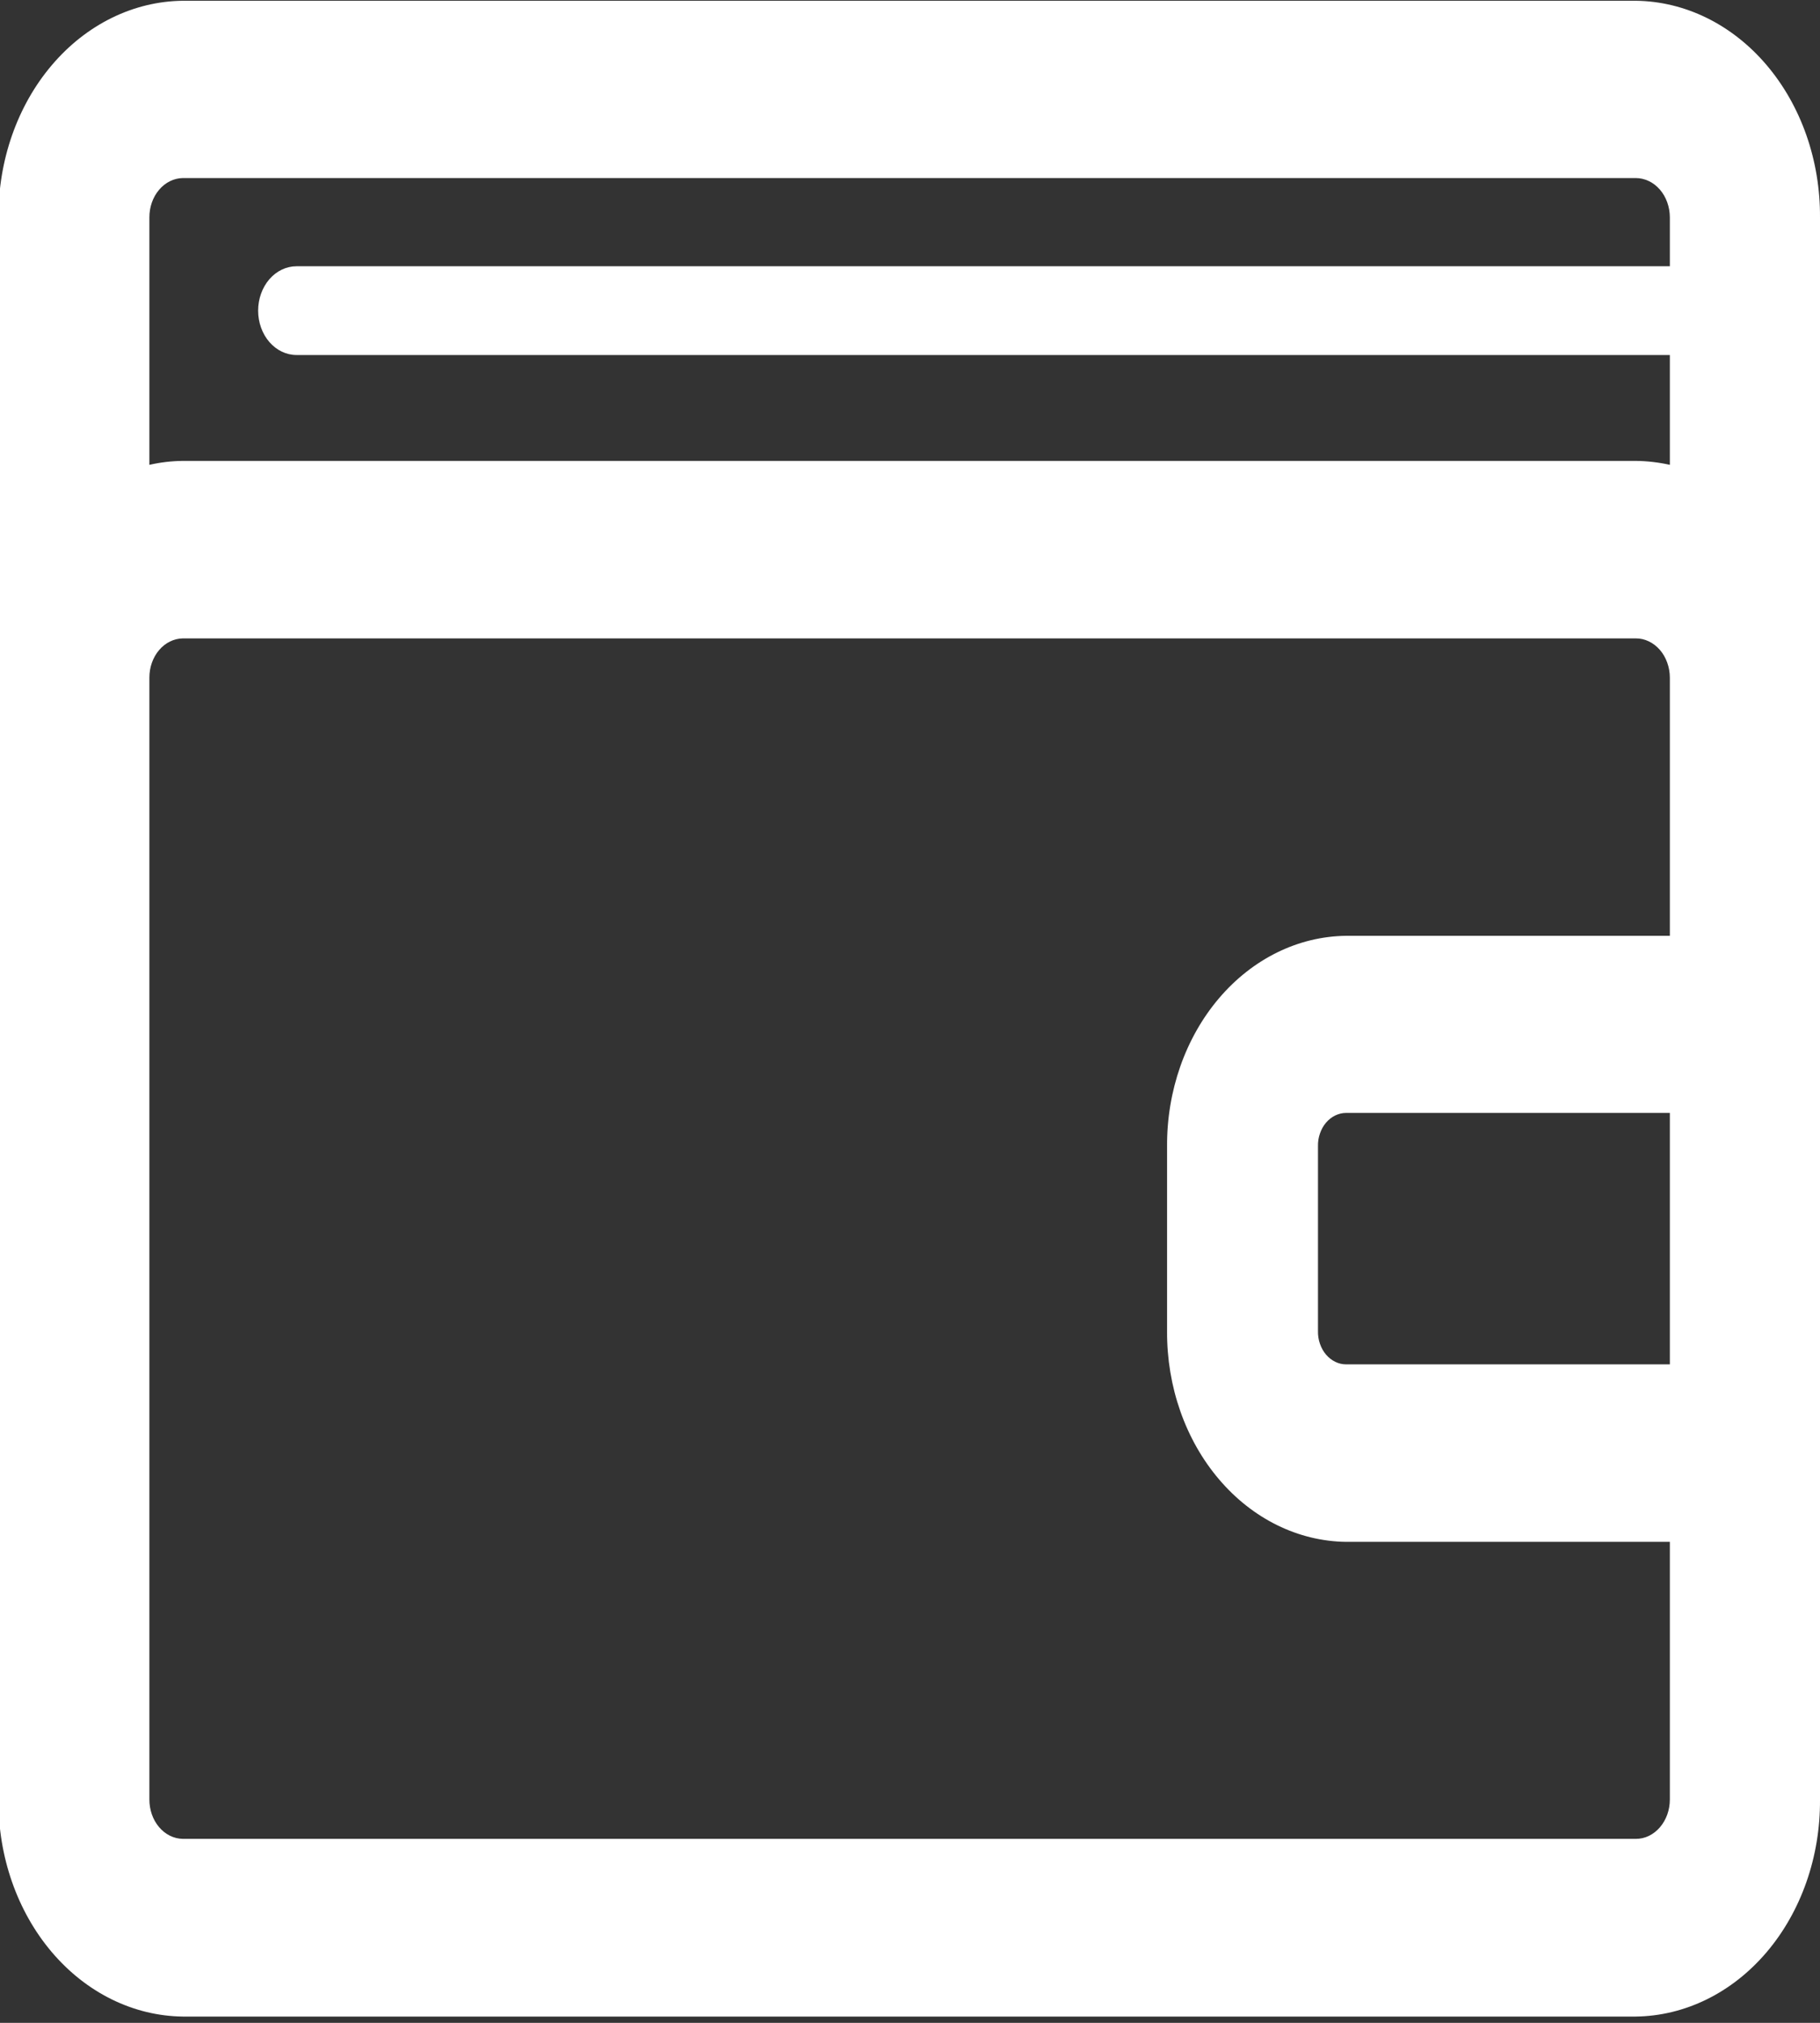 <svg width="36" height="40" viewBox="0 0 36 40" fill="none" xmlns="http://www.w3.org/2000/svg">
<rect x="0" y="0" width="36" height="40" fill="#333333" stroke="none"/>
<path fill-rule="evenodd" clip-rule="evenodd" d="M32.355 39.876H3.615C2.64 39.864 1.709 39.407 1.025 38.602C0.342 37.798 -0.038 36.713 -0.03 35.585V4.302C-0.037 3.175 0.342 2.091 1.026 1.287C1.709 0.483 2.64 0.026 3.615 0.015H32.355C33.33 0.026 34.261 0.483 34.944 1.287C35.627 2.091 36.007 3.175 36 4.302V35.585C36.008 36.713 35.628 37.798 34.945 38.602C34.261 39.407 33.33 39.864 32.355 39.876ZM33.03 22.007H26.625C26.551 22.007 26.478 22.025 26.41 22.058C26.342 22.091 26.28 22.14 26.228 22.201C26.176 22.262 26.136 22.335 26.109 22.415C26.081 22.494 26.068 22.579 26.07 22.665V26.322C26.068 26.407 26.081 26.492 26.109 26.572C26.136 26.651 26.176 26.724 26.228 26.785C26.28 26.846 26.342 26.895 26.41 26.928C26.478 26.962 26.551 26.979 26.625 26.979H33.03V22.007ZM33.03 7.02H5.865C5.664 7.02 5.471 6.928 5.328 6.763C5.186 6.599 5.106 6.375 5.106 6.143C5.106 5.91 5.186 5.687 5.328 5.522C5.471 5.357 5.664 5.265 5.865 5.265H33.03V4.299C33.03 4.196 33.012 4.095 32.978 4C32.944 3.906 32.895 3.82 32.832 3.748C32.769 3.676 32.695 3.618 32.613 3.58C32.531 3.541 32.444 3.521 32.355 3.521H3.615C3.439 3.524 3.27 3.607 3.147 3.753C3.023 3.898 2.954 4.095 2.955 4.299V9.192C3.172 9.142 3.393 9.116 3.615 9.114H32.355C32.582 9.116 32.807 9.142 33.03 9.192V7.02ZM33.03 13.401C33.03 13.299 33.012 13.197 32.978 13.103C32.944 13.008 32.895 12.922 32.832 12.85C32.769 12.778 32.695 12.721 32.613 12.682C32.531 12.643 32.444 12.623 32.355 12.624H3.615C3.439 12.627 3.27 12.71 3.147 12.855C3.023 13.001 2.954 13.197 2.955 13.401V35.582C2.954 35.786 3.022 35.983 3.146 36.129C3.27 36.276 3.438 36.359 3.615 36.362H32.355C32.444 36.363 32.532 36.343 32.614 36.304C32.696 36.264 32.77 36.207 32.833 36.134C32.895 36.062 32.945 35.976 32.979 35.881C33.013 35.786 33.03 35.684 33.03 35.582V30.489H26.625C25.679 30.477 24.775 30.033 24.112 29.252C23.448 28.472 23.079 27.419 23.085 26.325V22.668C23.078 21.574 23.448 20.521 24.111 19.741C24.775 18.96 25.678 18.516 26.625 18.505H33.03V13.408V13.401Z" fill="white"/>
</svg>

